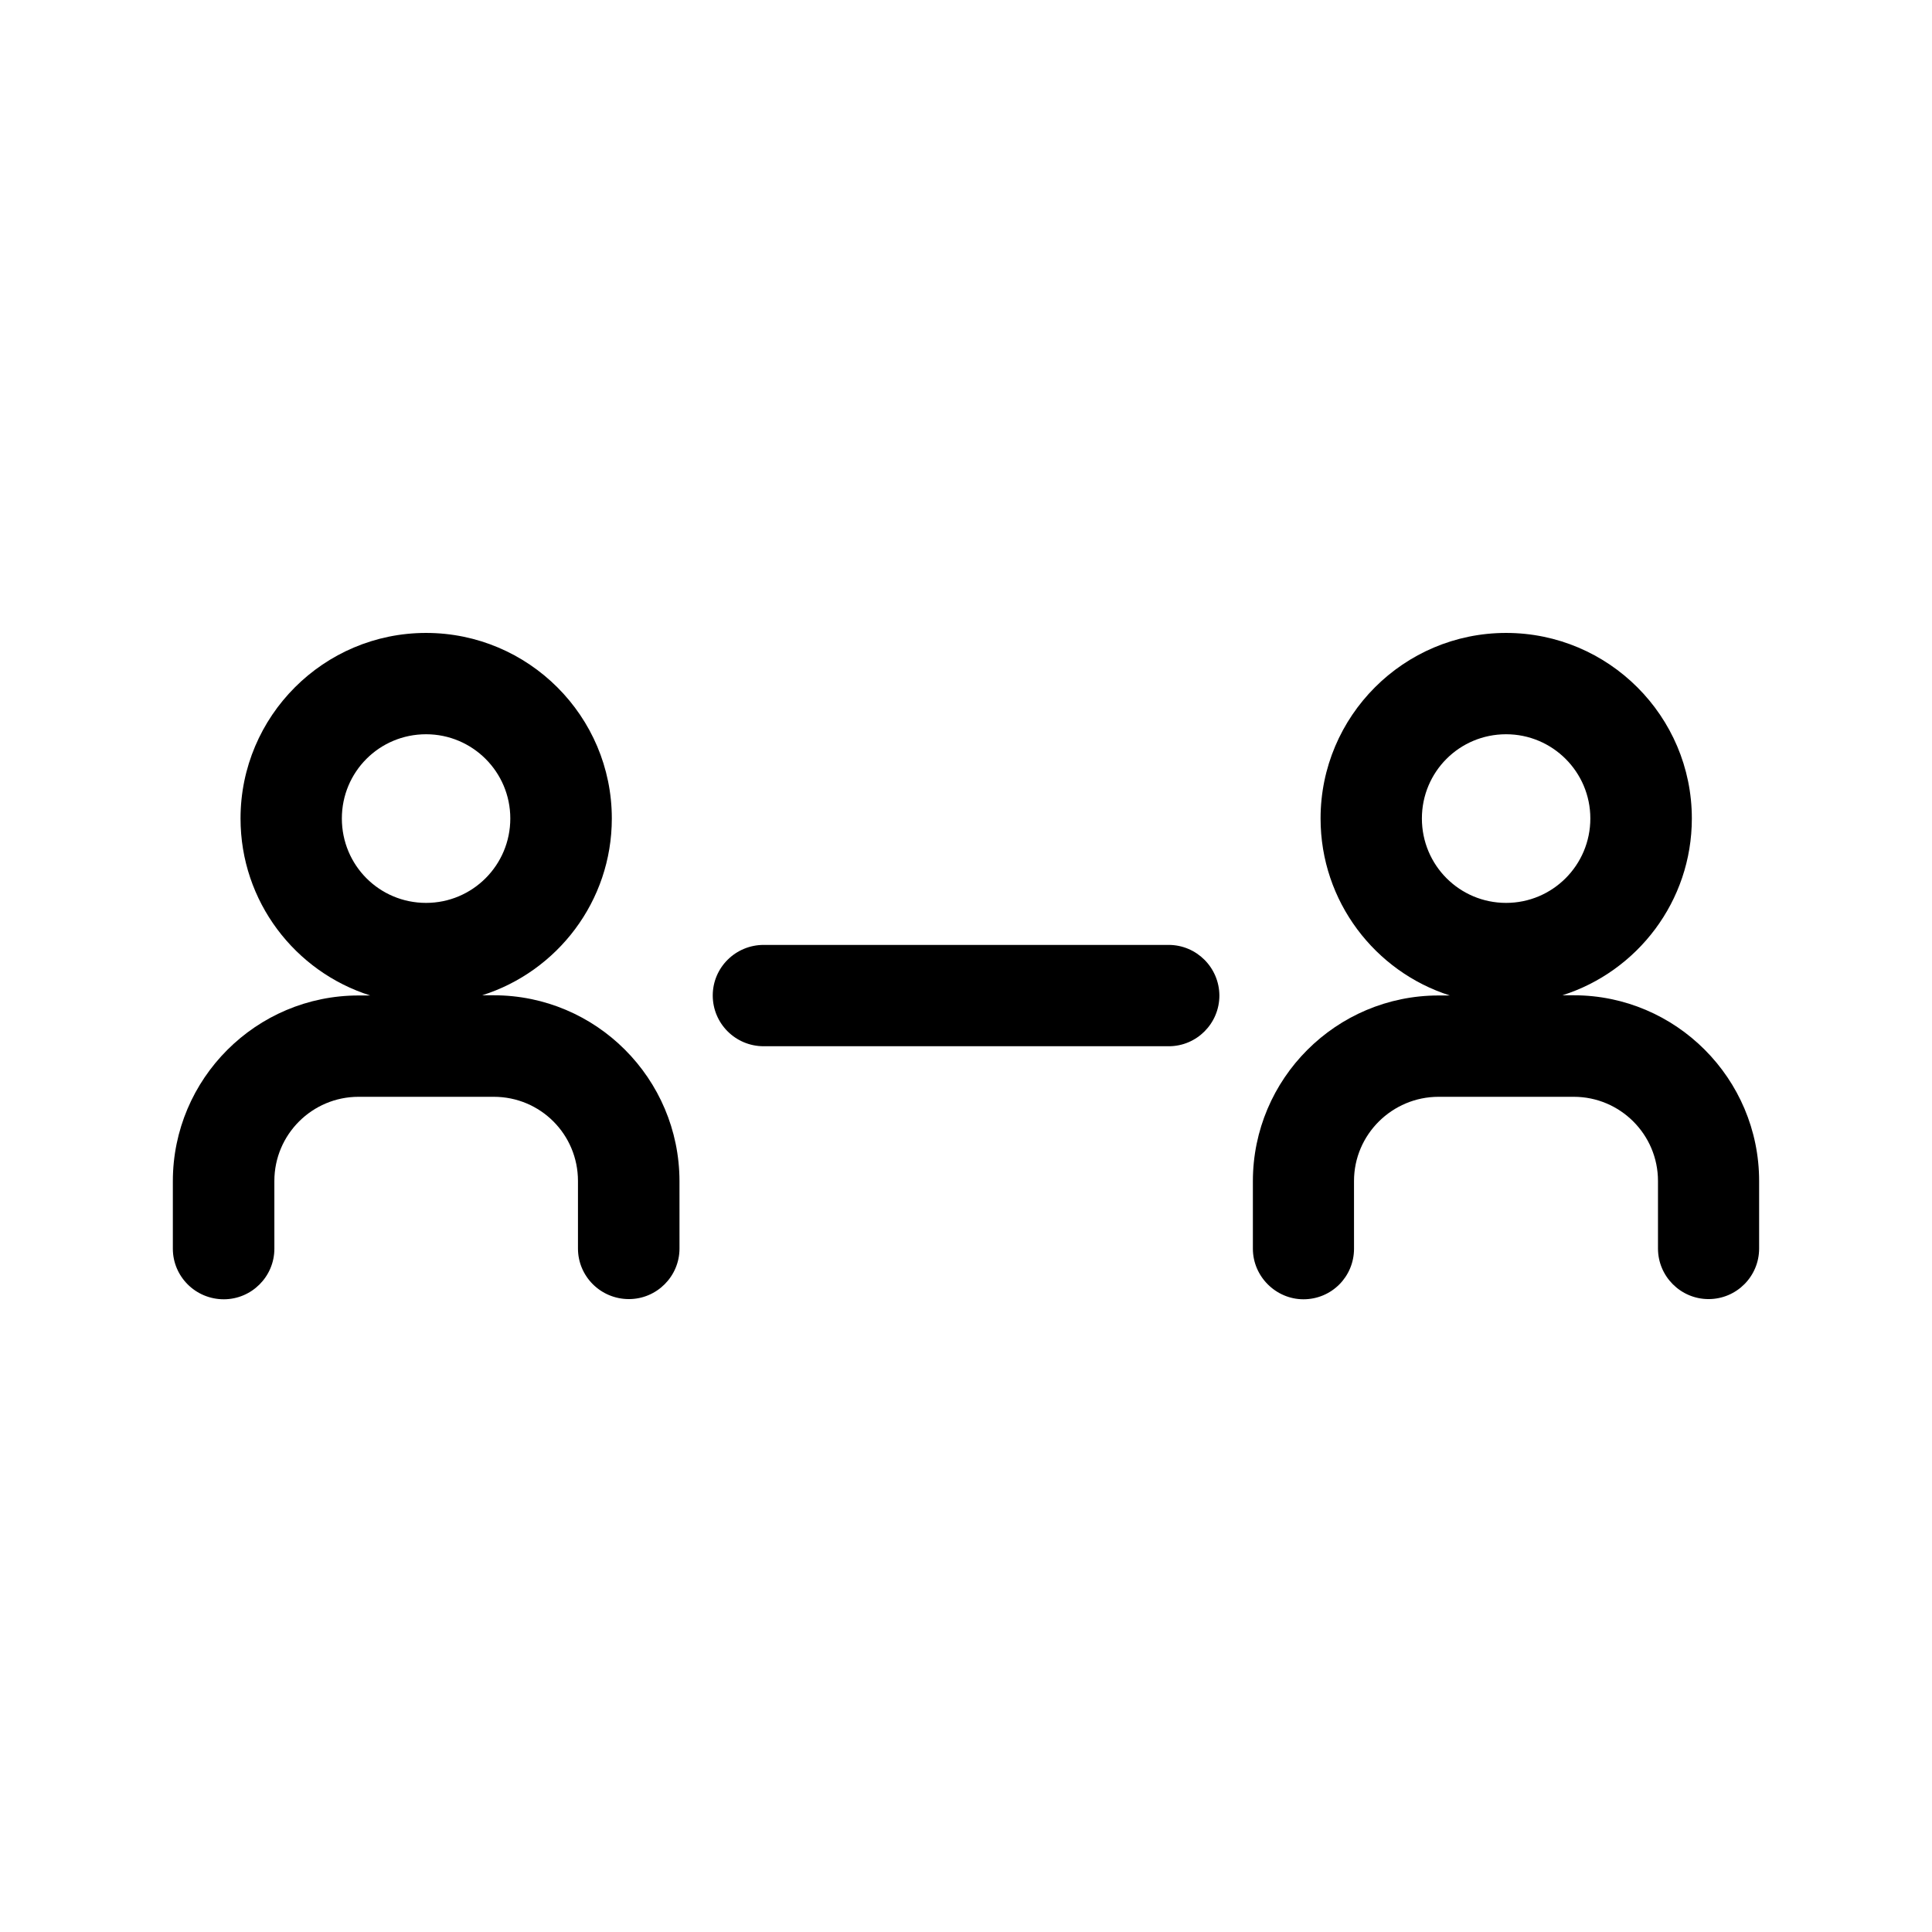<?xml version="1.0" encoding="UTF-8"?>
<!-- Uploaded to: ICON Repo, www.svgrepo.com, Generator: ICON Repo Mixer Tools -->
<svg fill="#000000" width="800px" height="800px" version="1.1" viewBox="144 144 512 512" xmlns="http://www.w3.org/2000/svg">
 <g>
  <path d="m274.85 407.76h-3.074c19.902-6.297 34.363-24.891 34.363-46.855 0-27.105-22.066-49.172-49.223-49.172s-49.172 22.066-49.172 49.172c0 22.016 14.461 40.605 34.359 46.906h-3.074c-27.156 0-49.223 22.066-49.223 49.223v17.887c0 7.356 5.996 13.402 13.504 13.402 7.356 0 13.402-5.996 13.402-13.402l-0.004-17.938c0-12.344 10.027-22.32 22.32-22.32h35.82c12.395 0 22.32 9.977 22.32 22.32v17.887c0 7.356 5.996 13.402 13.504 13.402 7.356 0 13.402-5.996 13.402-13.402l-0.004-17.887c-0.051-27.156-22.066-49.223-49.223-49.223zm-40.254-46.855c0-12.344 9.926-22.32 22.32-22.32 12.293 0 22.32 9.977 22.32 22.32 0 12.395-10.027 22.371-22.32 22.371-12.395 0-22.32-9.977-22.32-22.371z"/>
  <path d="m561.07 407.76h-3.023c19.852-6.297 34.309-24.891 34.309-46.855 0-27.105-22.066-49.172-49.223-49.172-27.152 0-49.168 22.066-49.168 49.172 0 22.016 14.461 40.605 34.258 46.906h-2.973c-27.156 0-49.223 22.066-49.223 49.223v17.887c0 7.356 6.098 13.402 13.402 13.402 7.457 0 13.402-5.996 13.402-13.402l-0.004-17.938c0-12.344 10.125-22.32 22.418-22.32h35.82c12.293 0 22.32 9.977 22.32 22.32v17.887c0 7.356 5.996 13.402 13.402 13.402s13.402-5.996 13.402-13.402v-17.887c0-27.156-22.066-49.223-49.121-49.223zm-40.254-46.855c0-12.344 9.926-22.32 22.32-22.32 12.293 0 22.32 9.977 22.32 22.32 0 12.395-10.027 22.371-22.32 22.371-12.344 0-22.32-9.977-22.32-22.371z"/>
  <path d="m453.7 394.41h-107.31c-7.457 0-13.504 5.996-13.504 13.402s5.996 13.453 13.504 13.453h107.36c7.356 0 13.402-5.996 13.402-13.453-0.055-7.406-6.051-13.402-13.457-13.402z"/>
 </g>
</svg>